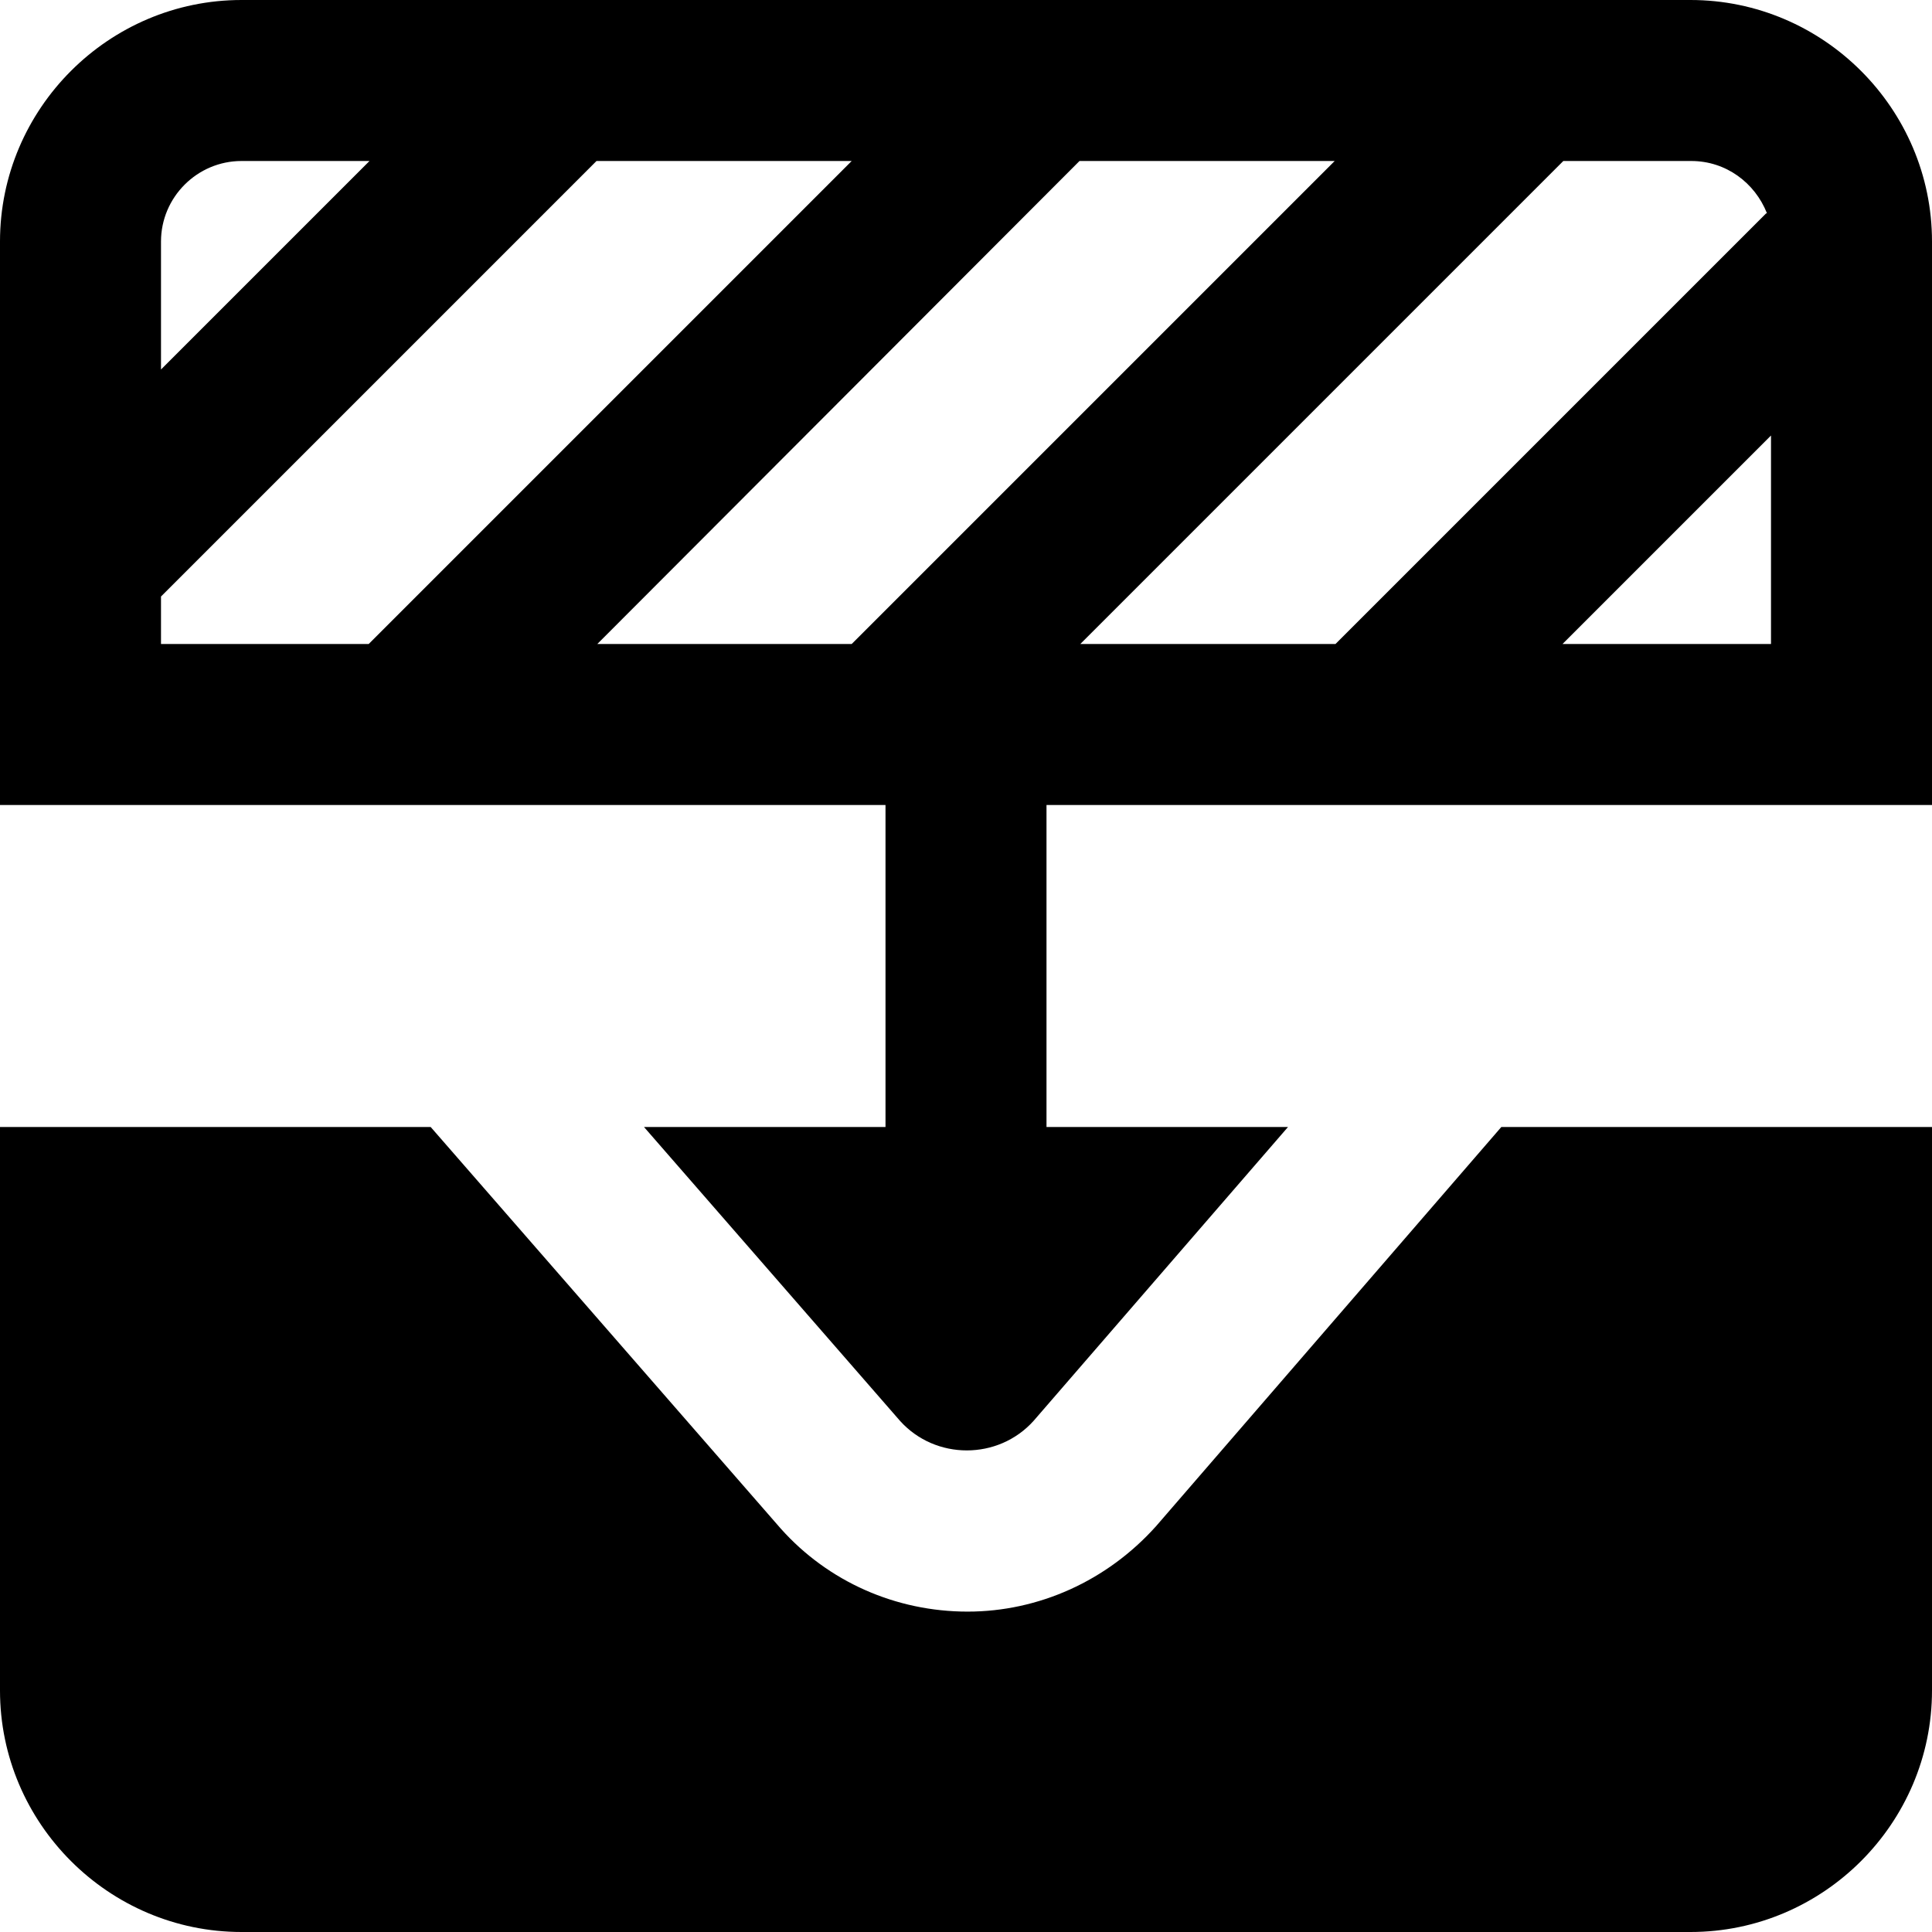 <?xml version="1.0" encoding="UTF-8"?>
<svg xmlns="http://www.w3.org/2000/svg" id="Layer_1" data-name="Layer 1" viewBox="0 0 24 24" width="512" height="512"><path d="M21,0H3C1.35,0,0,1.35,0,3v7H11v4h-3l3.18,3.65c.44,.49,1.22,.49,1.66,0l3.16-3.65h-3v-4h11V3c0-1.65-1.35-3-3-3Zm.94,2.65l-5.35,5.35h-3.17l6-6h1.59c.43,0,.79,.27,.94,.65Zm-11.35,5.35h-3.17L13.41,2h3.17l-6,6ZM3,2h1.59l-2.59,2.59v-1.59c0-.55,.45-1,1-1Zm-1,5.41L7.41,2h3.17l-6,6H2v-.59Zm17.41,.59l2.59-2.59v2.59h-2.59Zm-.77,6h5.36v7c0,1.65-1.35,3-3,3H3c-1.65,0-3-1.35-3-3v-7H5.35l4.35,4.99c.59,.66,1.43,1.03,2.32,1.03h0c.88,0,1.73-.38,2.34-1.06l4.29-4.96Z"/></svg>
